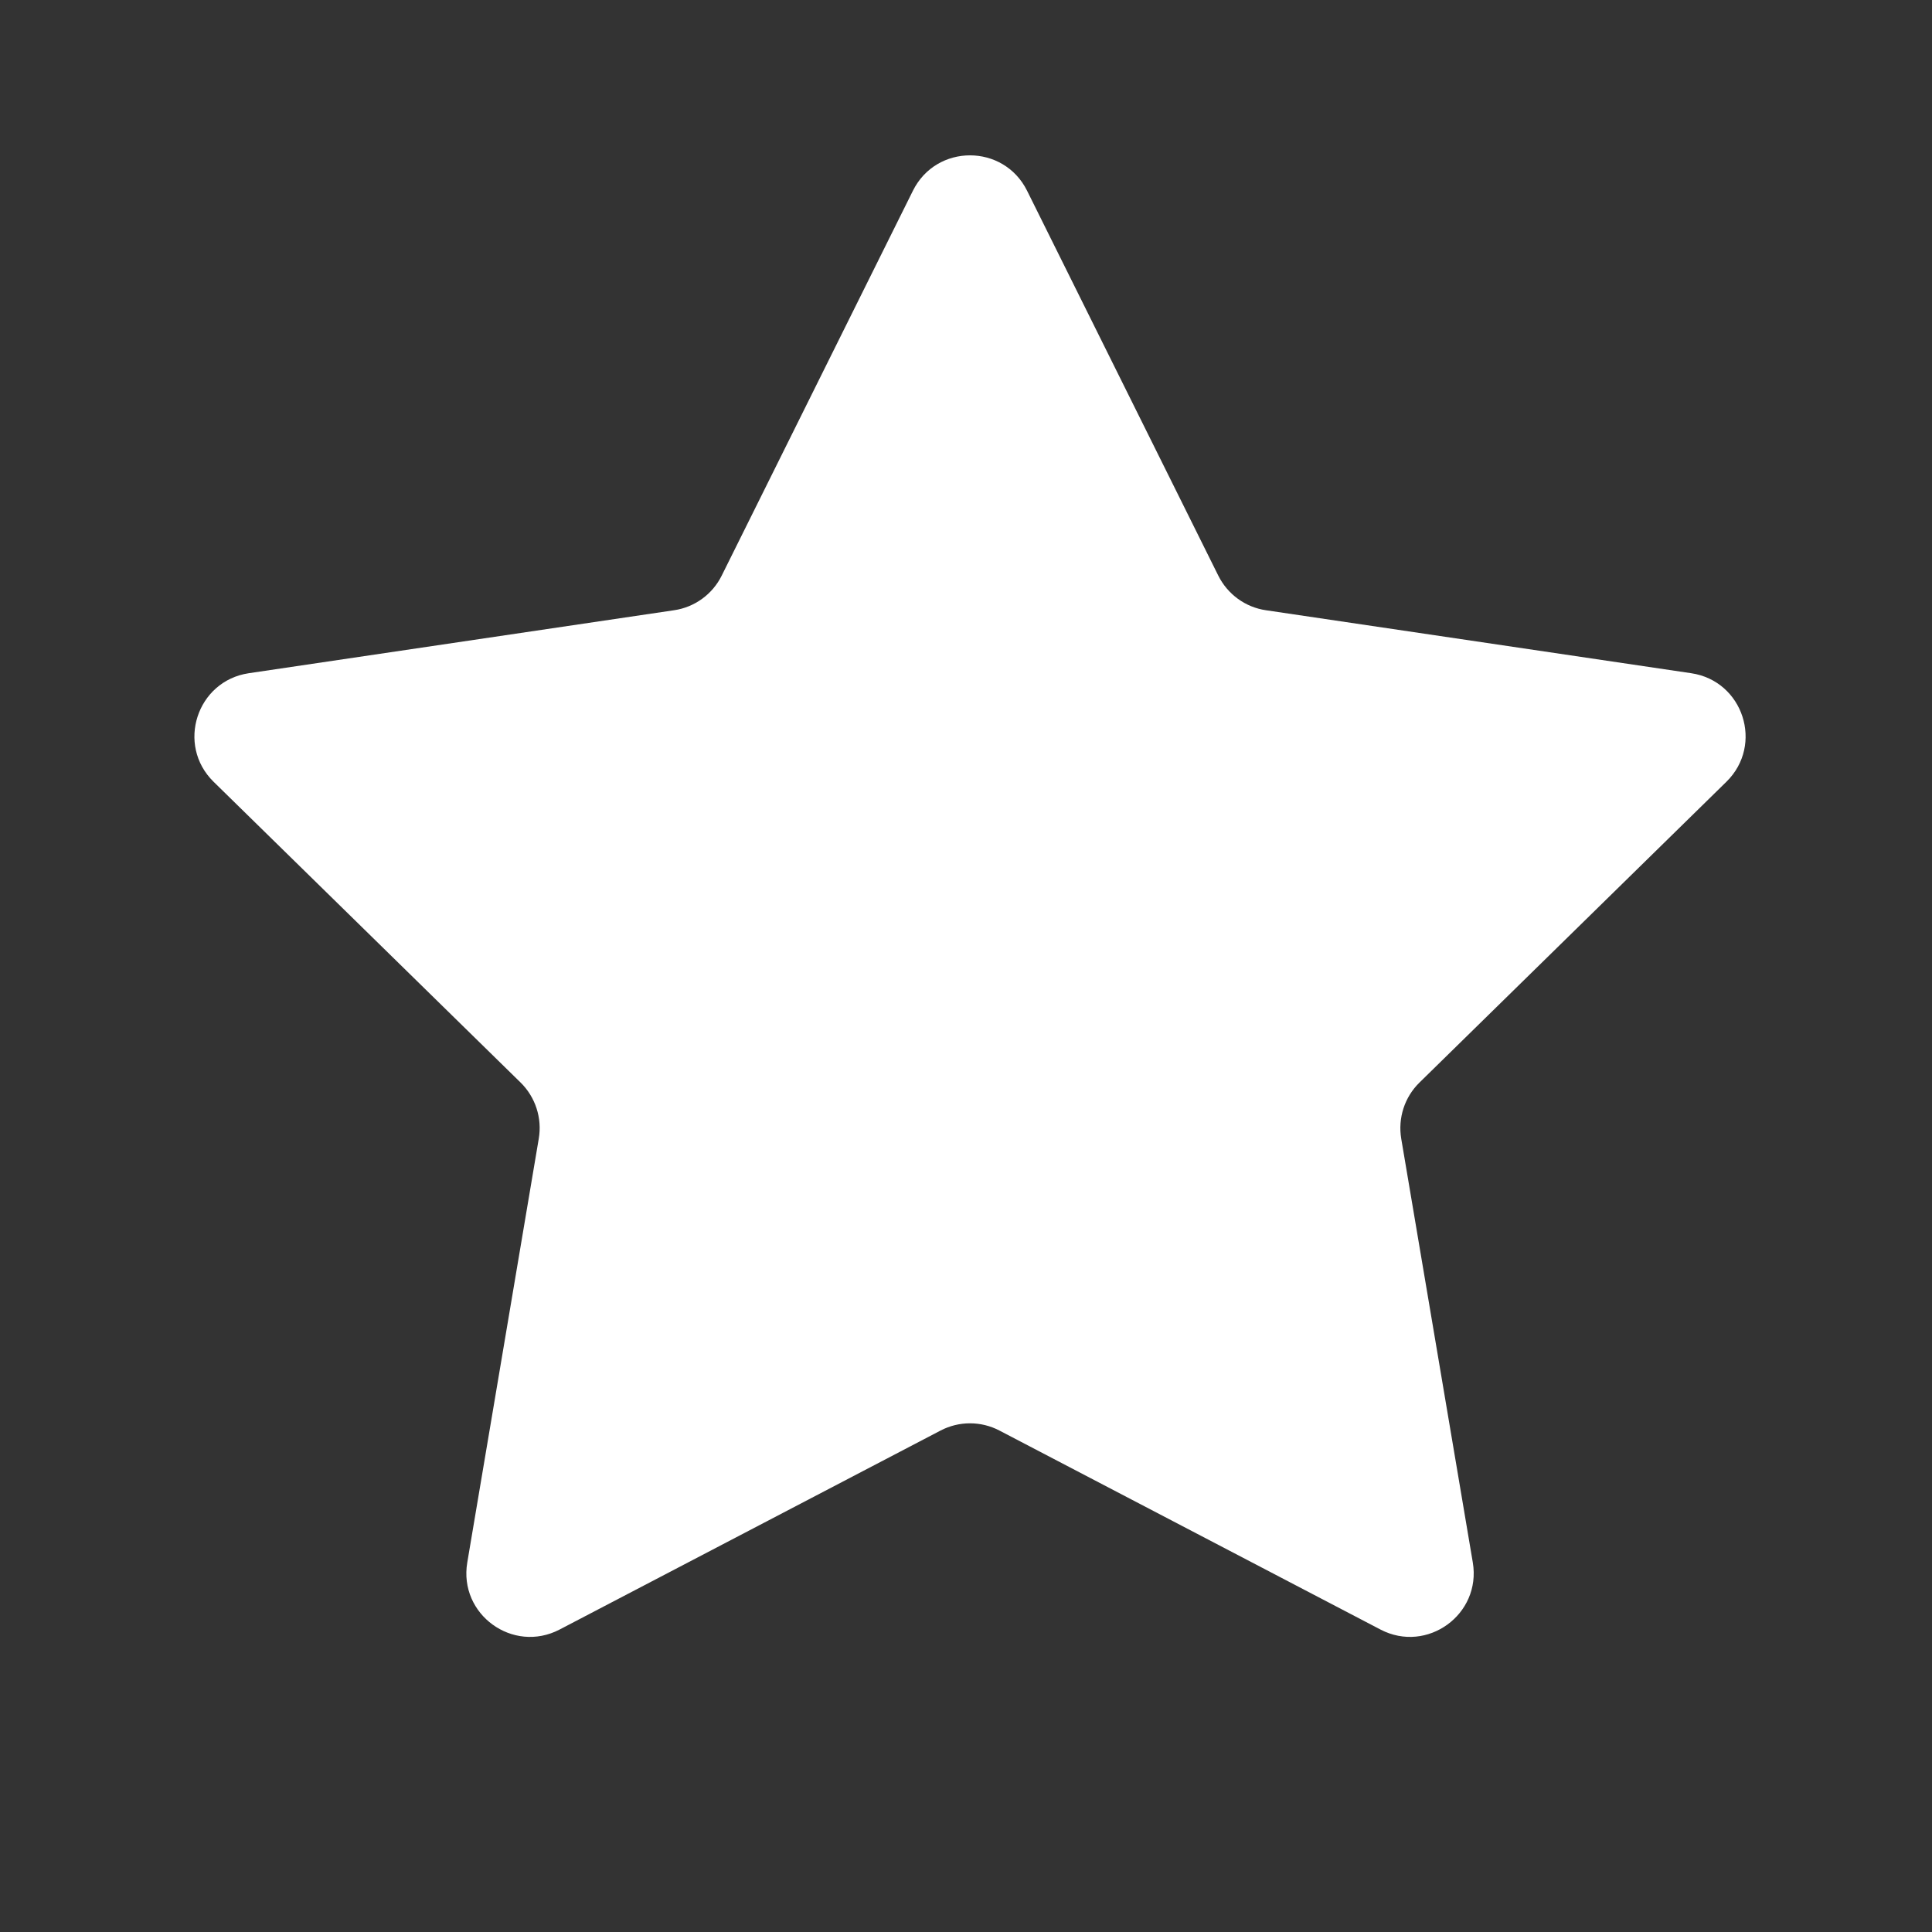 <svg width="22" height="22" viewBox="0 0 22 22" fill="none" xmlns="http://www.w3.org/2000/svg">
<rect x="0" y="0" width="22" height="22" fill="#333333" stroke="none"/>
<path d="M10.396 2.171C10.663 1.635 11.428 1.635 11.695 2.171L13.873 6.555C13.979 6.767 14.181 6.915 14.416 6.949L19.258 7.666C19.851 7.754 20.087 8.482 19.659 8.902L16.164 12.327C15.994 12.493 15.917 12.732 15.956 12.966L16.771 17.792C16.87 18.383 16.251 18.833 15.72 18.556L11.381 16.29C11.171 16.18 10.92 16.18 10.71 16.29L6.372 18.556C5.84 18.833 5.221 18.383 5.321 17.792L6.135 12.966C6.175 12.732 6.097 12.493 5.928 12.327L2.432 8.902C2.004 8.482 2.241 7.754 2.833 7.666L7.675 6.949C7.91 6.915 8.113 6.767 8.218 6.555L10.396 2.171Z" fill="white"/>
</svg>
